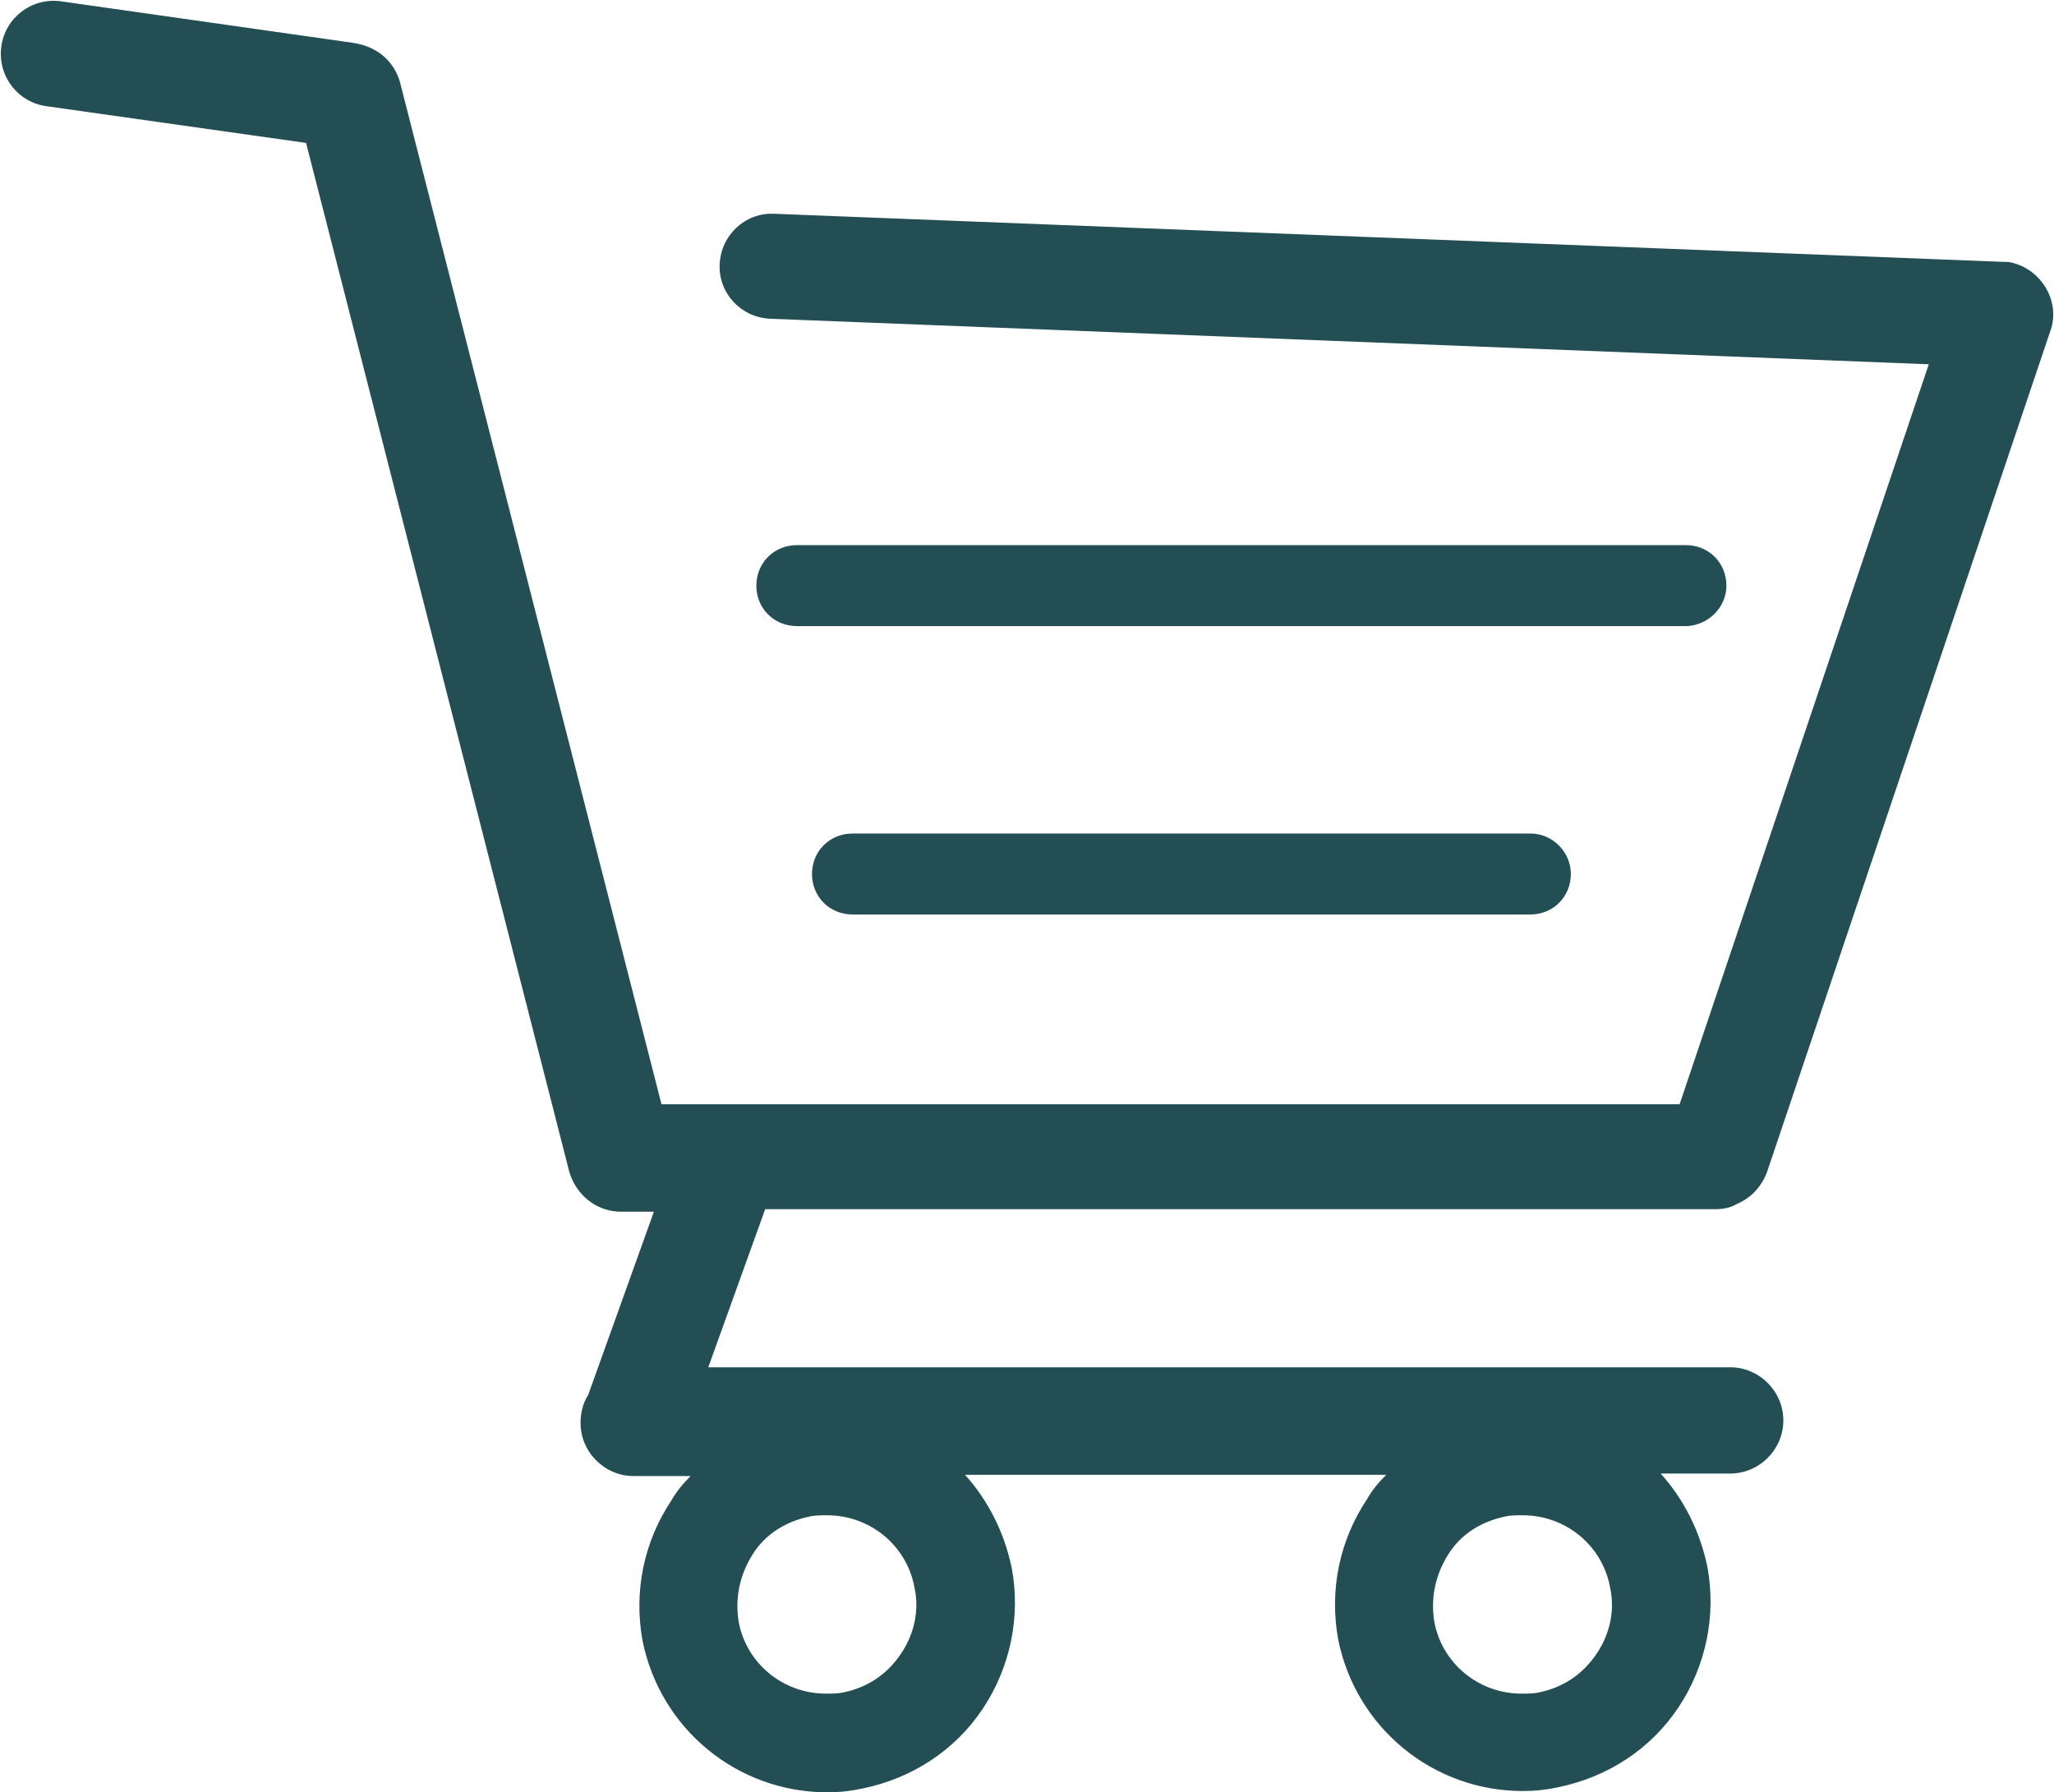 <svg image-rendering="optimizeQuality" text-rendering="geometricPrecision" shape-rendering="geometricPrecision" xmlns="http://www.w3.org/2000/svg" viewBox="304 226.8 162.4 141.7" enable-background="new 304 226.8 162.4 141.7"><g fill="#234F54"><path d="M425 292.7h-53.6c-1.8 0-3.2 1.4-3.2 3.2 0 1.8 1.4 3.2 3.2 3.2h53.6c1.8 0 3.2-1.4 3.2-3.2 0-1.7-1.4-3.2-3.2-3.2z"/><path d="M440.5 273.1c0-1.8-1.4-3.2-3.2-3.2h-70.3c-1.8 0-3.2 1.4-3.2 3.2 0 1.8 1.4 3.2 3.2 3.2h70.4c1.7-.1 3.1-1.5 3.1-3.2z"/><path d="M363.5 349.7c1-1.6 2.6-2.6 4.5-3 .4-.1.9-.1 1.4-.1 3.4 0 6.3 2.4 6.9 5.7.4 1.8 0 3.7-1.1 5.3-1.1 1.6-2.6 2.6-4.5 3-.4.1-.9.1-1.4.1-3.4 0-6.3-2.4-6.9-5.7-.3-1.9.1-3.7 1.1-5.3zm-29.8-118.9c-.5-.3-1.1-.5-1.7-.6l-23.2-3.3c-2.3-.3-4.4 1.3-4.7 3.6-.3 2.3 1.3 4.4 3.6 4.7l20.5 2.9 20.8 81.3c.5 1.8 2.1 3.2 4.1 3.2h2.6l-5.2 14.5c-.4.6-.6 1.4-.6 2.2 0 2.3 1.9 4.2 4.2 4.2h4.5c-.6.6-1.1 1.2-1.5 1.9-2.2 3.3-3 7.2-2.3 11.1 1.4 7 7.5 12 14.6 12 1 0 1.9-.1 2.8-.3 3.9-.8 7.3-3 9.5-6.3s3-7.3 2.3-11.1c-.6-2.9-1.9-5.4-3.7-7.4h33.3c-.6.6-1.1 1.2-1.5 1.9-2.2 3.3-3 7.2-2.3 11.1 1.4 7 7.5 12 14.6 12 1 0 1.9-.1 2.8-.3 3.9-.8 7.3-3 9.5-6.3s3-7.3 2.3-11.1c-.6-2.9-1.9-5.4-3.7-7.4h5.5c2.3 0 4.2-1.9 4.2-4.2 0-2.3-1.9-4.2-4.2-4.2h-80.8l4.5-12.5h75.1c.6 0 1.2-.1 1.7-.4 1.2-.5 2.1-1.5 2.5-2.8l22.4-66.5c.6-2.2-.8-4.5-3-5.1-.3-.1-.6-.1-.9-.1l-97.1-3.8c-2.3-.1-4.2 1.7-4.3 4-.1 2.3 1.7 4.2 4 4.3l91.6 3.6-19.7 58.5h-80.5l-20.7-80.9c-.3-1-1-1.9-1.9-2.4zm84.8 118.9c1-1.6 2.6-2.6 4.5-3 .4-.1.9-.1 1.4-.1 3.4 0 6.3 2.4 6.9 5.7.4 1.8 0 3.7-1.1 5.3-1.1 1.6-2.6 2.6-4.5 3-.4.1-.9.1-1.4.1-3.4 0-6.3-2.4-6.9-5.7-.3-1.9.1-3.7 1.1-5.3z"/></g></svg>